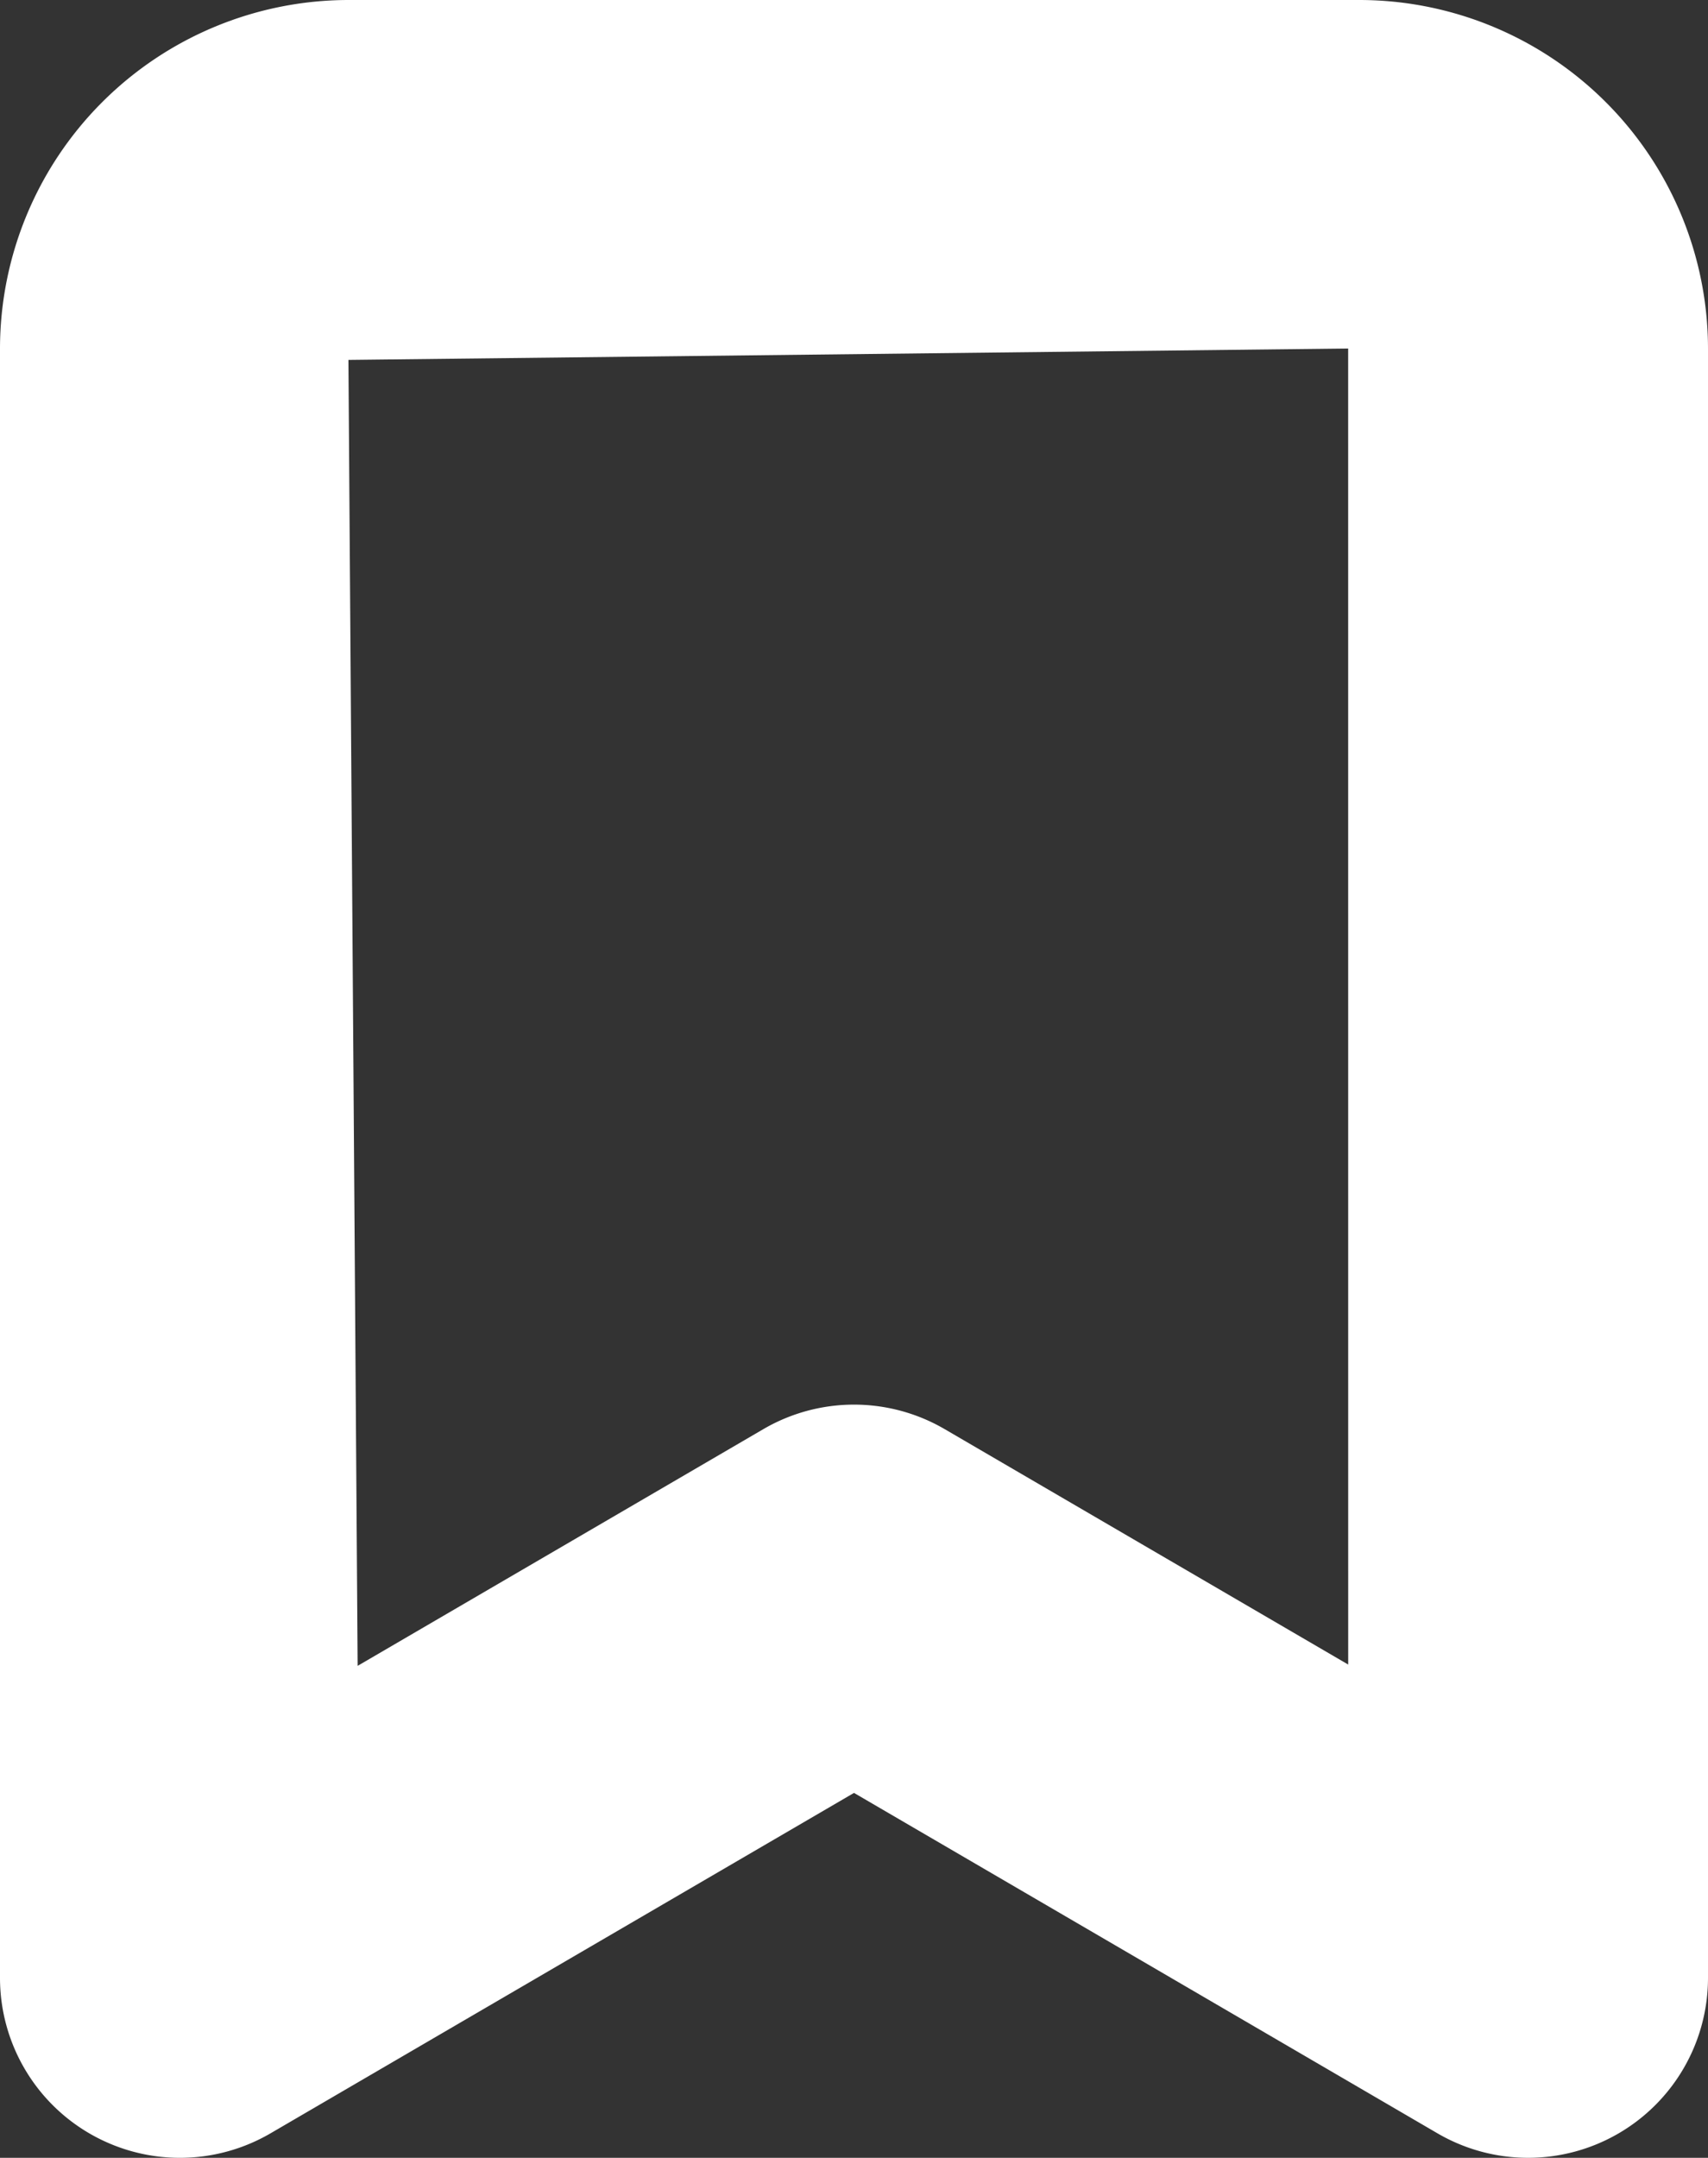 <svg xmlns="http://www.w3.org/2000/svg" width="47.466" height="59.954" viewBox="0 0 47.466 59.954">
  <rect x="0" y="0" width="47.466" height="59.954" fill="#333333" stroke="none"/>
  <path id="Icon_awesome-bookmark" data-name="Icon awesome-bookmark" d="M37.466,54.954a5,5,0,0,1-2.519-.681L18.733,44.815,2.519,54.273a5,5,0,0,1-5.01.017A5,5,0,0,1-5,49.954V4.683A9.694,9.694,0,0,1,4.683-5h28.1a9.694,9.694,0,0,1,9.683,9.683V49.954a5,5,0,0,1-5,5Zm-5-50.271L4.683,5l.256,36.285,11.275-6.577a5,5,0,0,1,5.039,0l11.214,6.541Z" transform="translate(5 5)" fill="#fff"/>
</svg>
